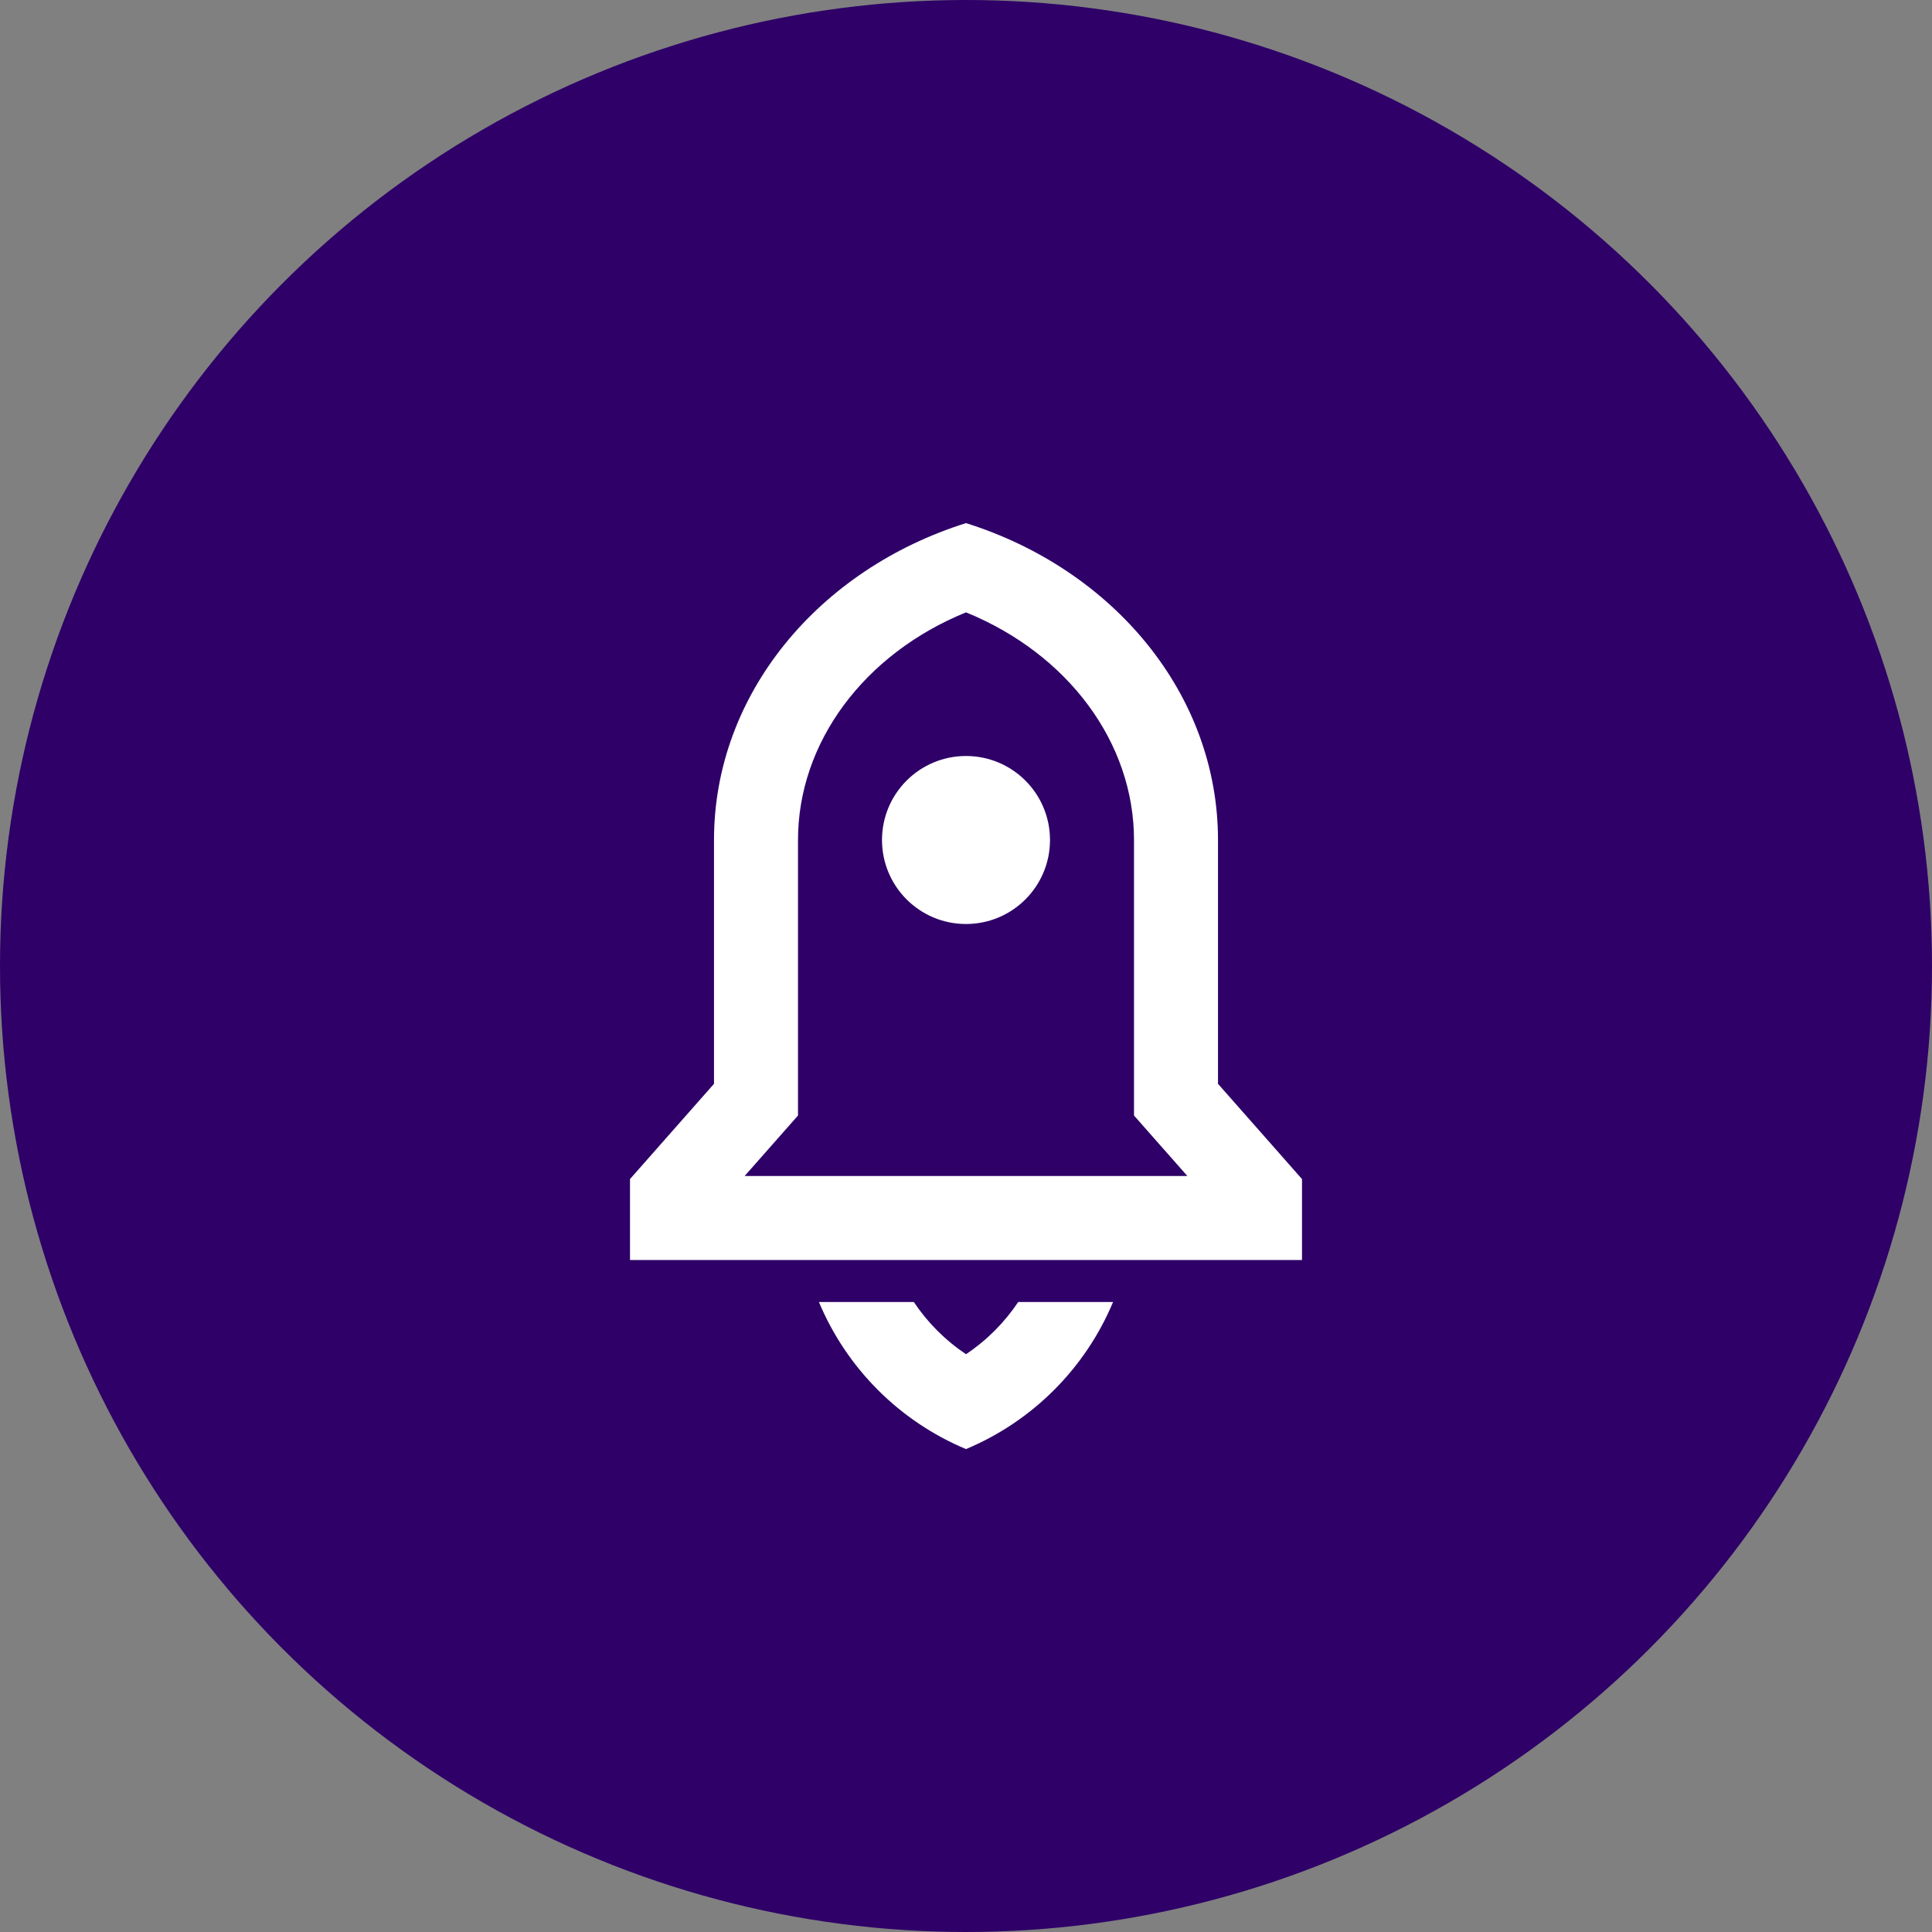<svg width="46" height="46" viewBox="0 0 46 46" fill="none" xmlns="http://www.w3.org/2000/svg">
<rect x="0" y="0" width="46" height="46" fill="#808080" stroke="none"/>
<circle cx="23" cy="23" r="23" fill="#2E0068"/>
<path d="M26.502 31C25.84 32.582 24.582 33.84 23 34.502C21.418 33.84 20.16 32.582 19.498 31H21.758C22.084 31.489 22.505 31.912 23 32.243C23.495 31.913 23.916 31.489 24.243 31H26.502ZM29 25.805L31 28.073V30H15V28.073L17 25.805V20C17 16.517 19.504 13.553 23 12.455C26.496 13.553 29 16.517 29 20V25.805ZM28.27 28L27 26.56V20C27 17.682 25.43 15.57 23 14.58C20.57 15.57 19 17.681 19 20V26.56L17.73 28H28.27ZM23 22C21.895 22 21 21.105 21 20C21 18.895 21.895 18 23 18C24.105 18 25 18.895 25 20C25 21.105 24.105 22 23 22Z" fill="white"/>
</svg>
